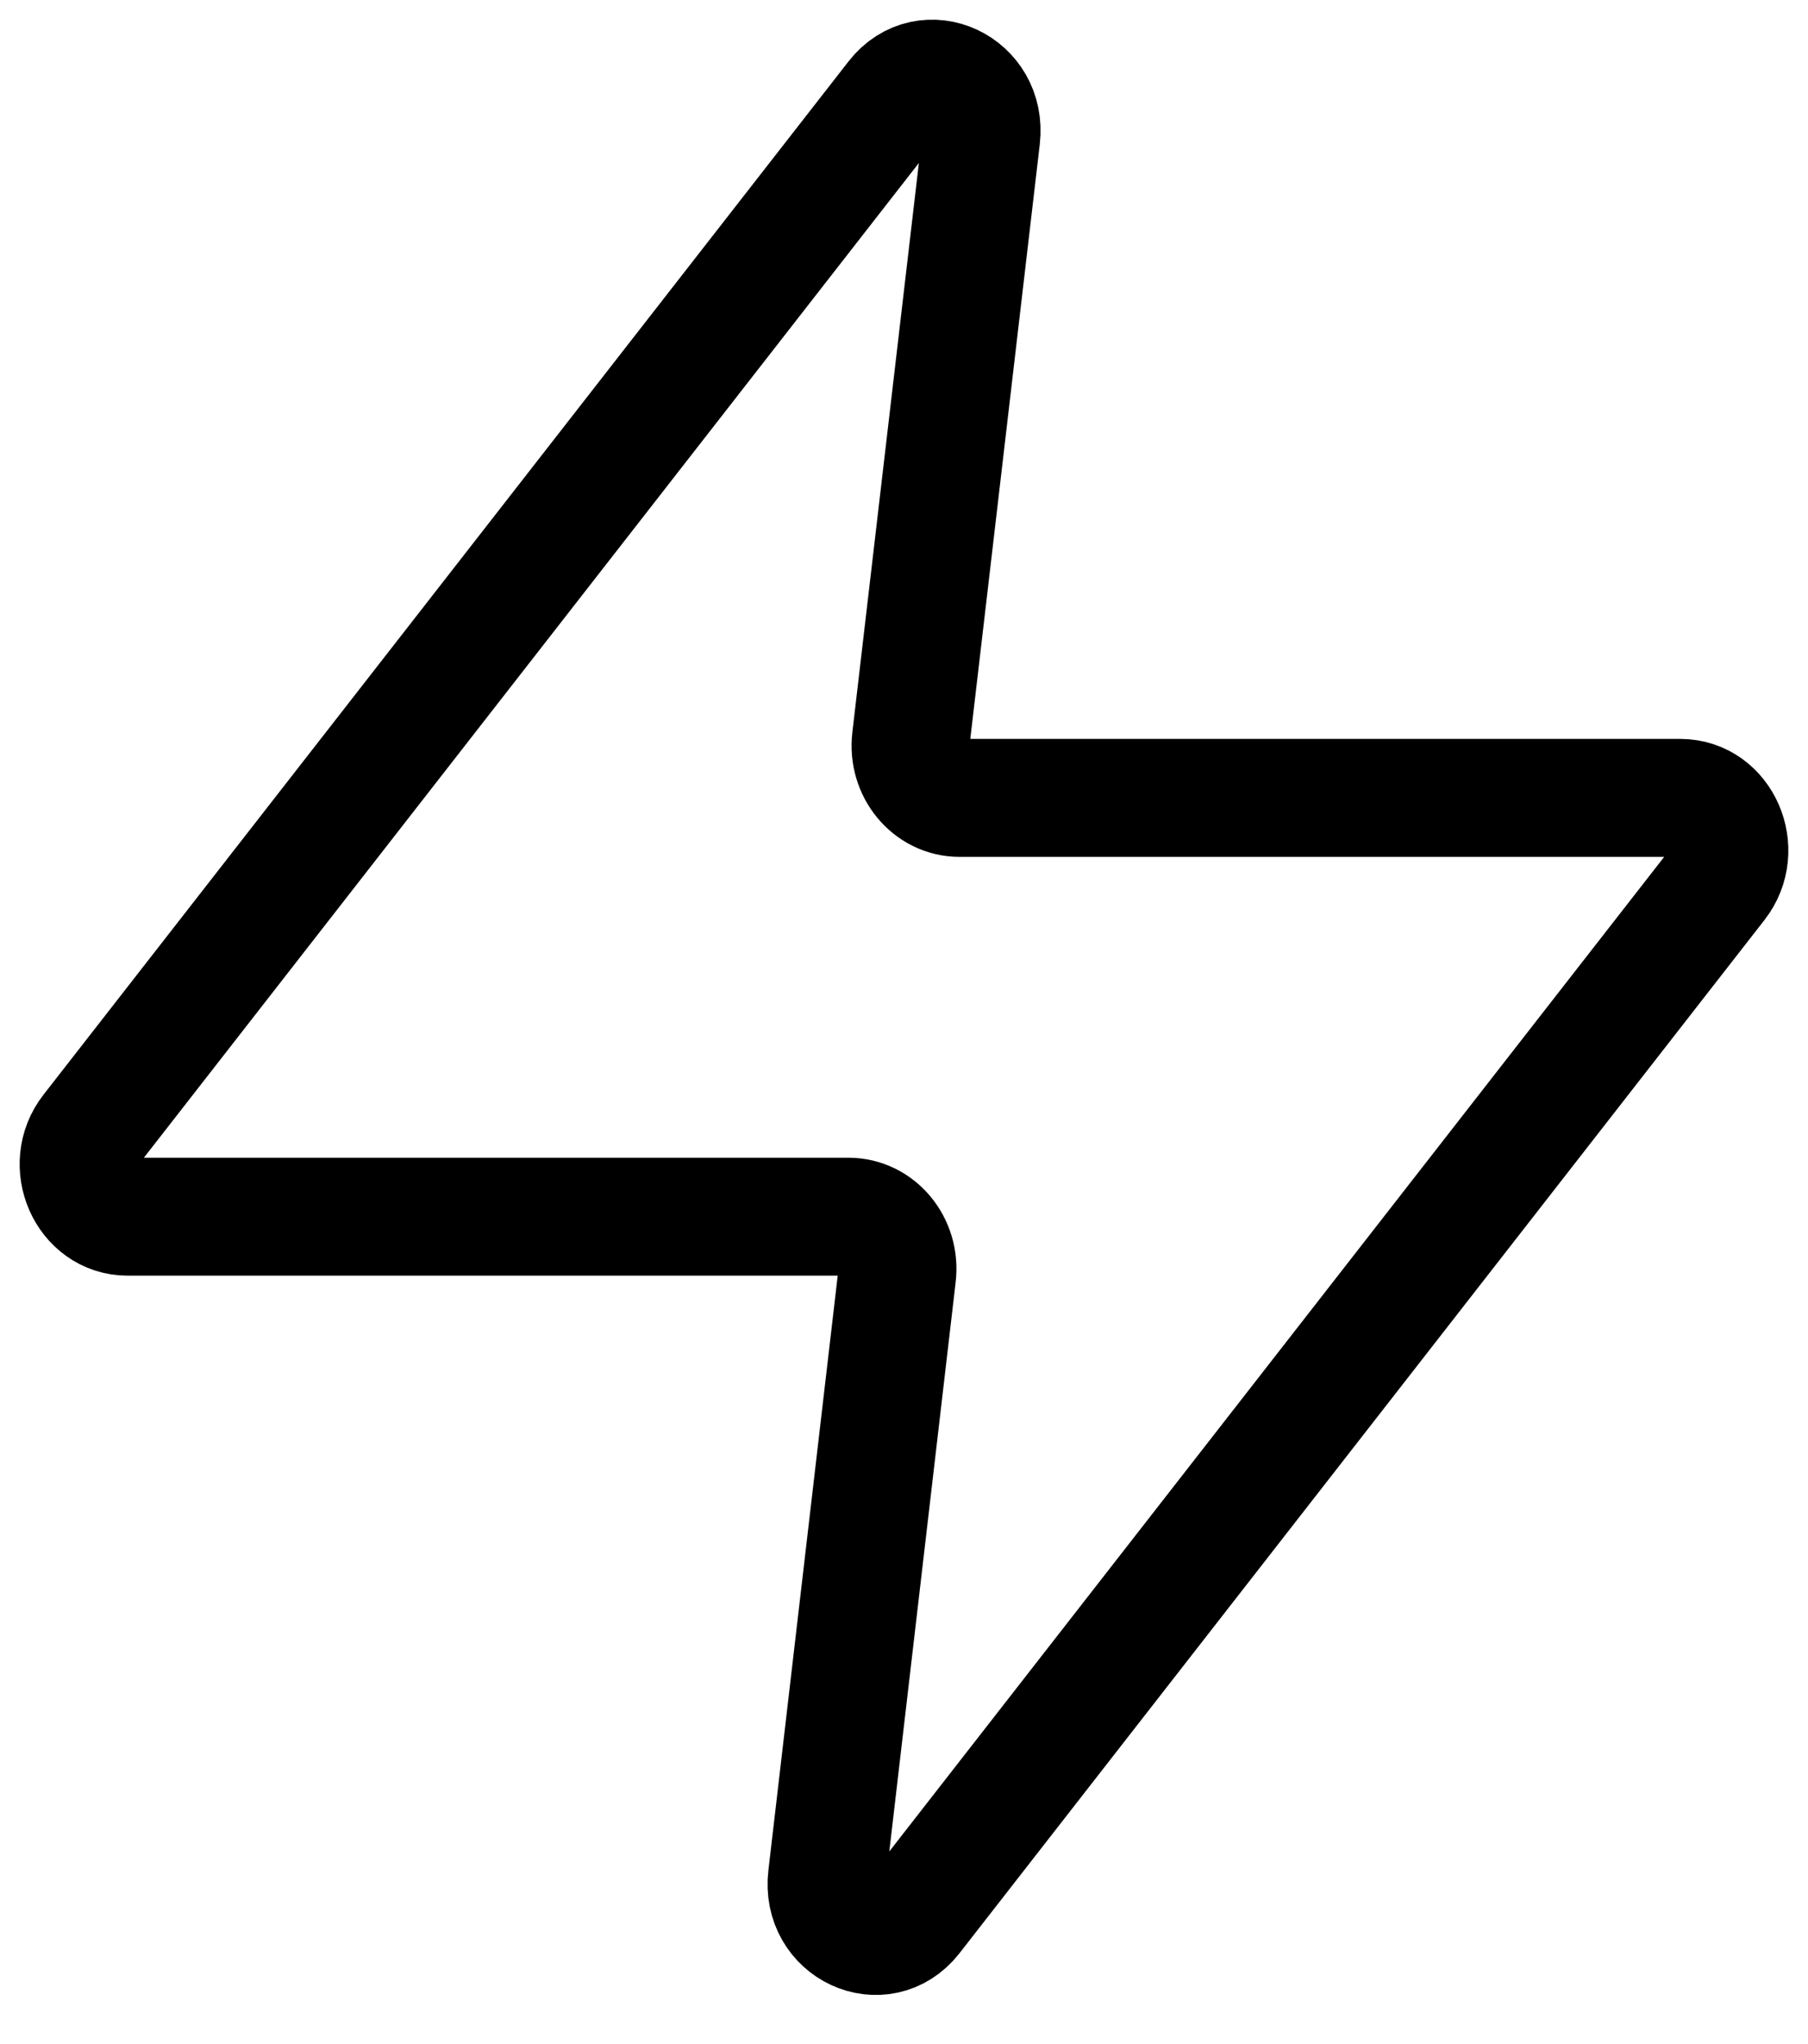 <svg xmlns="http://www.w3.org/2000/svg" width="23" height="26" viewBox="0 0 23 26" fill="none"><path d="M12.482 1.751C12.559 1.091 11.784 0.731 11.386 1.242L1.146 14.384C0.807 14.817 1.096 15.476 1.624 15.476H10.795C11.169 15.476 11.46 15.826 11.412 16.224L10.52 23.876C10.441 24.535 11.215 24.894 11.614 24.384L21.854 11.242C22.193 10.808 21.904 10.149 21.377 10.149H12.205C11.831 10.149 11.541 9.799 11.588 9.401L12.482 1.751Z" stroke="black" stroke-width="1.5" stroke-linecap="round" stroke-linejoin="round"></path></svg>